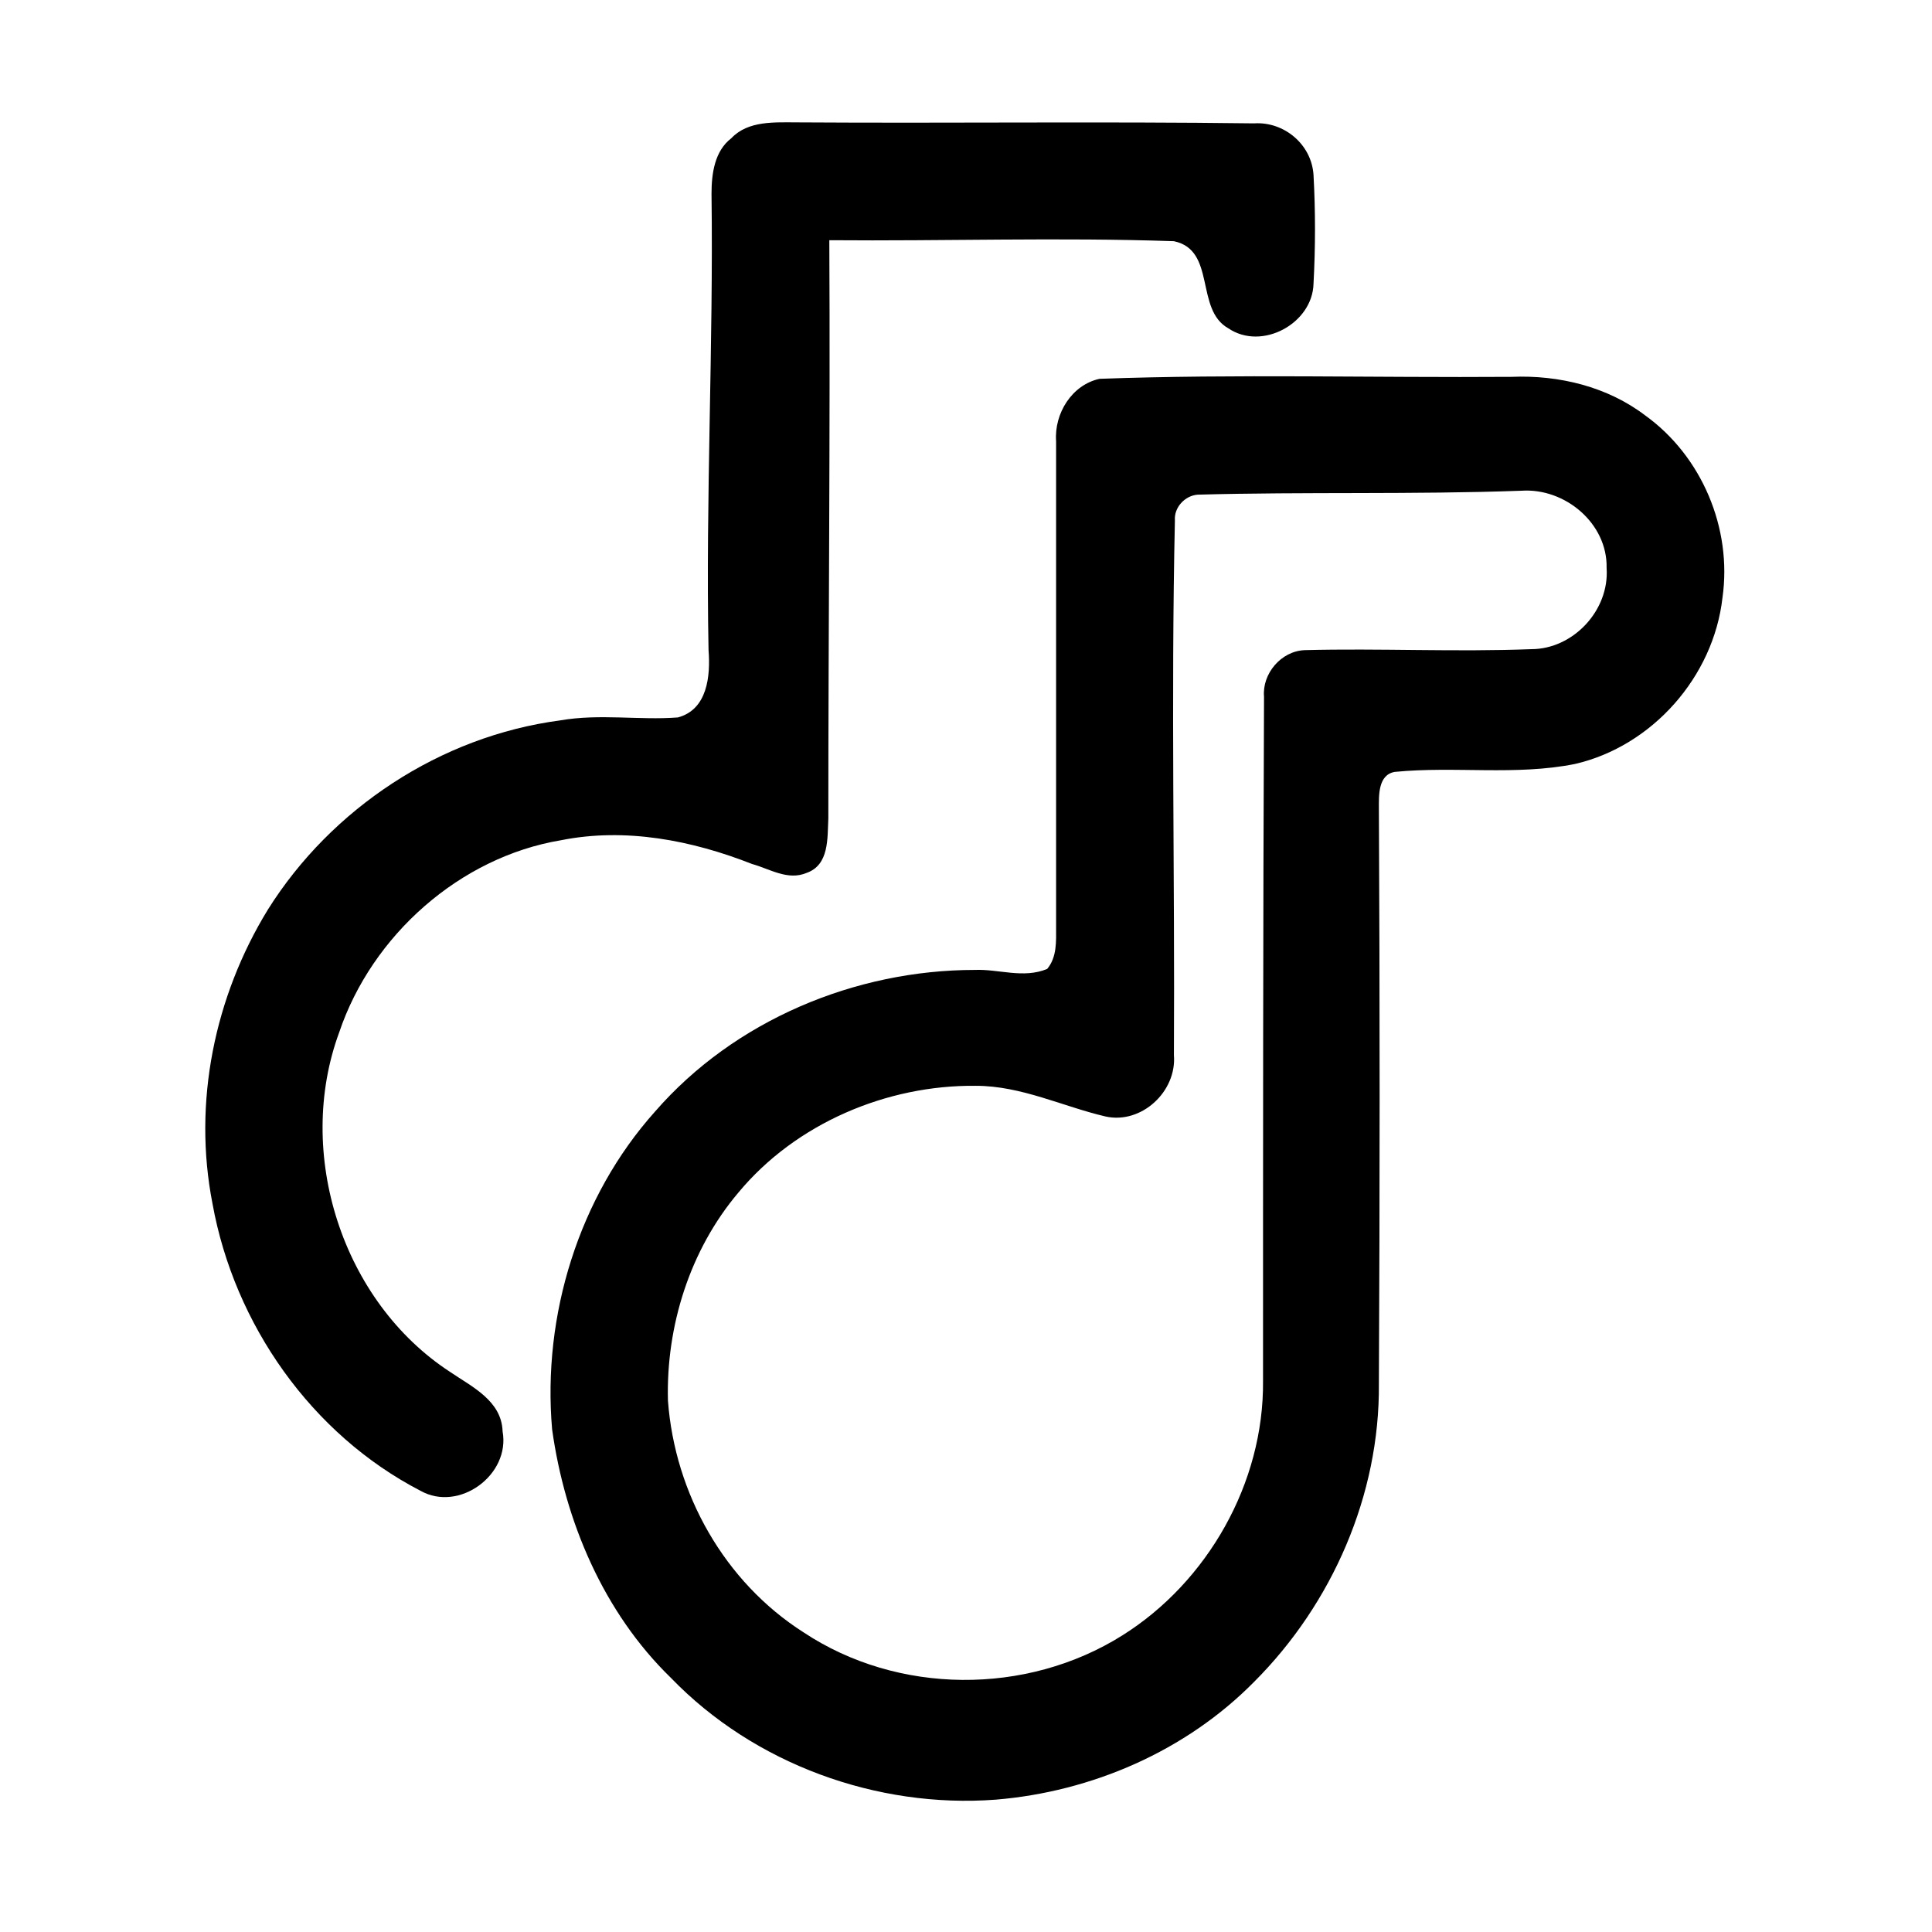 <?xml version="1.0" encoding="UTF-8"?>
<!-- Uploaded to: ICON Repo, www.svgrepo.com, Generator: ICON Repo Mixer Tools -->
<svg fill="#000000" width="800px" height="800px" version="1.1" viewBox="144 144 512 512" xmlns="http://www.w3.org/2000/svg">
 <g>
  <path d="m337.81 180.63c4.461-4.723 11.547-4.199 17.582-4.199 40.148 0.262 80.559-0.262 120.96 0.262 7.871-0.523 15.219 5.512 15.742 13.645 0.523 9.445 0.523 19.156 0 28.863-0.262 10.496-13.645 17.844-22.566 11.809-8.922-4.984-3.148-20.73-14.434-23.09-30.438-1.051-60.879 0-91.316-0.262 0.262 51.168-0.262 102.07-0.262 153.24-0.262 5.246 0.262 12.332-5.773 14.434-4.984 2.098-9.707-1.051-14.434-2.363-16.008-6.297-33.586-9.707-50.645-6.297-26.758 4.457-50.109 25.188-58.77 50.902-11.809 32.012 0.789 71.371 29.391 90.004 5.773 3.938 13.645 7.609 13.906 15.742 2.098 11.547-11.547 21.516-21.777 15.742-28.863-14.957-49.332-44.082-55.105-76.098-5.246-26.766 0.523-54.84 14.695-77.934 16.793-26.758 45.656-45.914 77.406-50.113 10.496-1.836 20.992 0 31.227-0.789 7.871-2.098 8.66-11.02 8.133-17.844-0.789-40.41 1.312-80.559 0.789-120.96 0-5.246 0.785-11.281 5.246-14.691z"/>
  <path d="m435.42 244.39c36.211-1.312 72.684-0.262 109.16-0.523 12.594-0.523 25.453 2.625 35.426 10.234 14.957 10.758 23.09 29.914 20.469 48.281-2.363 20.992-18.629 39.359-39.098 44.082-15.742 3.148-31.75 0.523-47.758 2.098-4.461 0.789-4.199 6.297-4.199 9.707 0.262 50.645 0.262 101.55 0 152.45 0.262 29.391-12.332 58.254-33.062 78.984-18.105 18.367-43.035 29.125-68.488 31.227-31.488 2.363-64.027-9.445-86.066-32.273-17.844-17.32-28.078-41.461-31.488-65.863-2.625-30.176 7.086-61.664 27.289-84.23 20.992-24.141 53.004-37.523 84.754-37.523 6.297-0.262 12.859 2.363 19.156-0.262 2.625-3.148 2.363-7.348 2.363-11.02v-128.84c-0.527-7.348 4.195-14.957 11.543-16.531m25.977 30.703c-3.41 0.262-6.297 3.41-6.035 6.824-1.051 47.23 0 94.465-0.262 141.7 0.789 9.707-8.66 18.367-18.105 16.27-11.285-2.625-22.305-8.133-34.375-8.133-23.617-0.262-47.758 9.973-62.977 28.34-12.859 15.219-19.156 35.426-18.629 55.105 1.836 24.664 14.957 48.02 35.949 61.402 24.93 16.531 59.039 16.793 84.492 0.789 22.566-14.168 37.523-40.41 37.262-67.438 0-60.352 0-120.7 0.262-181.32-0.523-6.035 4.461-12.07 10.758-12.332 19.941-0.523 39.887 0.523 60.09-0.262 11.02 0 20.73-10.234 19.941-21.516 0.262-11.809-11.02-21.254-22.566-20.469-28.863 1.043-57.199 0.254-85.805 1.043z"/>
 </g>
</svg>
